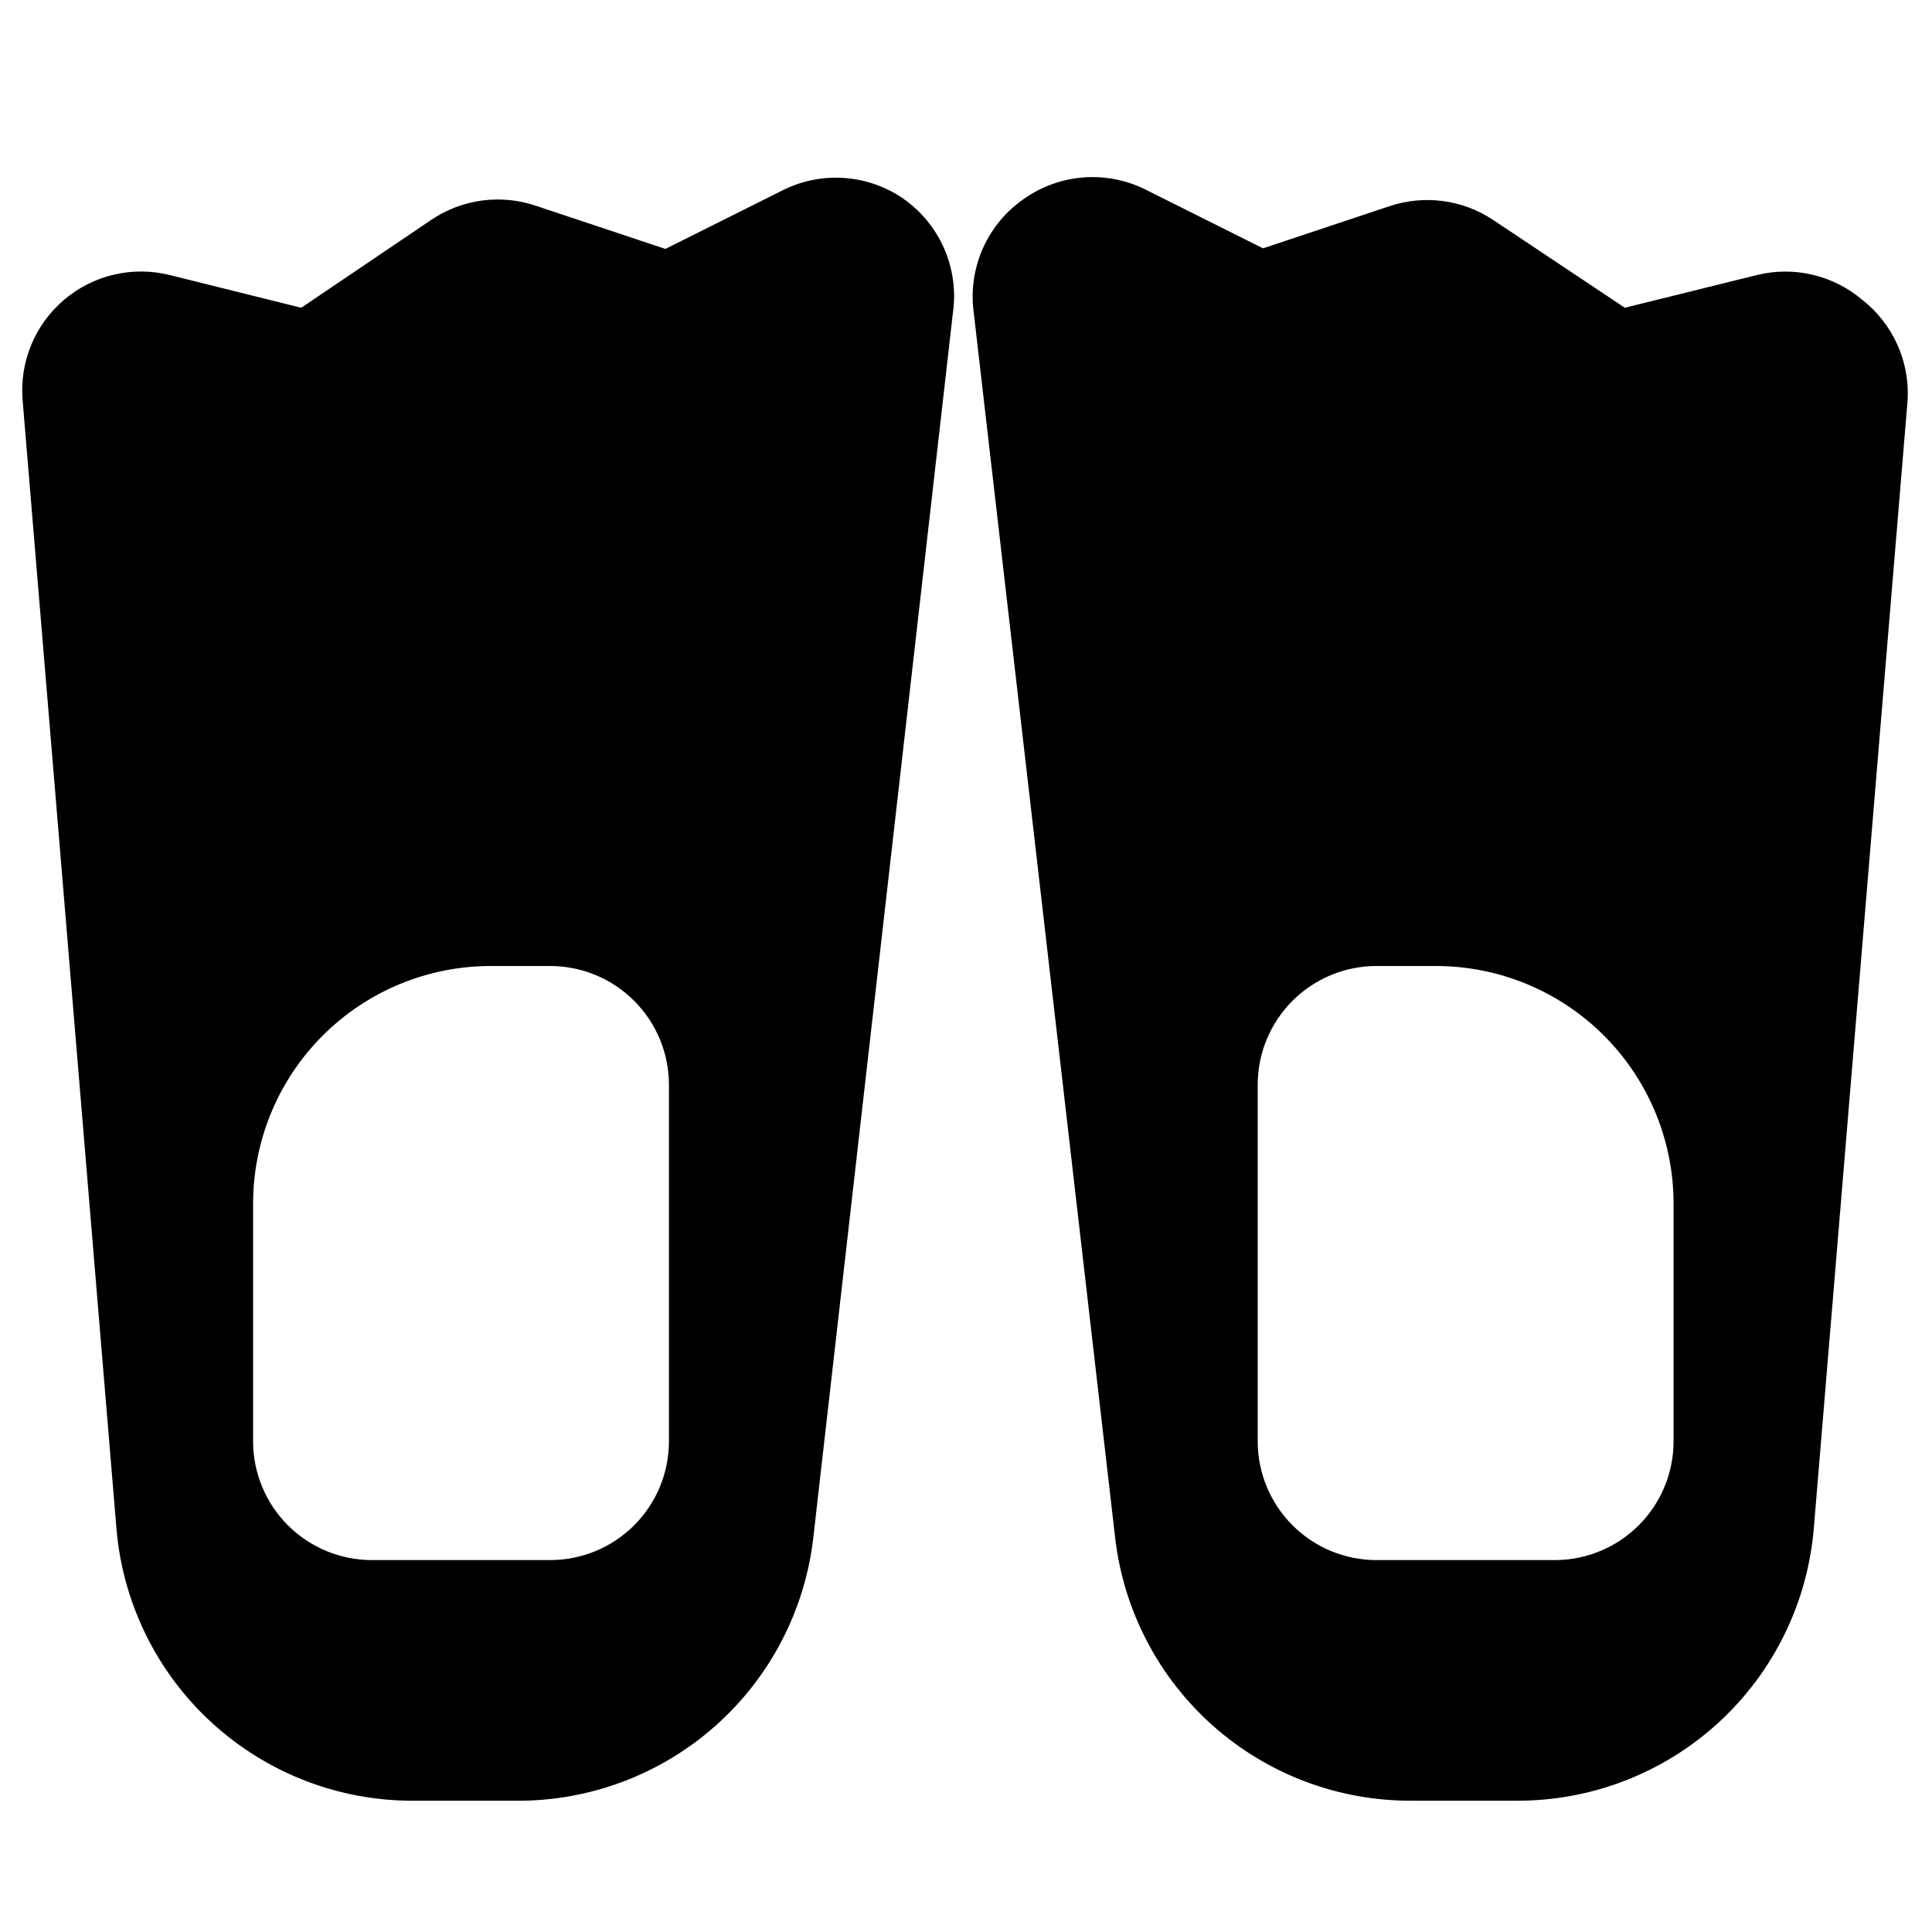 <?xml version="1.0" encoding="UTF-8"?>
<!-- Uploaded to: ICON Repo, www.svgrepo.com, Generator: ICON Repo Mixer Tools -->
<svg fill="#000000" width="800px" height="800px" version="1.1" viewBox="144 144 512 512" xmlns="http://www.w3.org/2000/svg">
 <path d="m383.31 196.59c-4.574-3.133-9.895-5-15.426-5.414-5.527-0.414-11.07 0.637-16.062 3.051l-31.488 15.742-34.004-11.332c-9.391-3.289-19.781-1.945-28.027 3.621l-34.477 23.301-34.797-8.66c-9.84-2.465-20.266-0.043-28.004 6.512-7.742 6.559-11.852 16.441-11.039 26.551l24.875 299.14c1.66 19.711 10.684 38.074 25.27 51.438 14.586 13.359 33.668 20.742 53.449 20.672h27.238c19.41 0.125 38.188-6.926 52.715-19.797 14.531-12.875 23.793-30.664 26.004-49.949l37-324.64c0.809-5.766 0-11.648-2.336-16.984-2.336-5.336-6.106-9.922-10.891-13.242zm-62.031 329.36c0 8.352-3.316 16.363-9.223 22.266-5.902 5.906-13.914 9.223-22.266 9.223h-47.23c-8.352 0-16.359-3.316-22.266-9.223-5.906-5.902-9.223-13.914-9.223-22.266v-62.973c0-16.703 6.633-32.723 18.445-44.531 11.809-11.812 27.828-18.445 44.531-18.445h15.742c8.352 0 16.363 3.316 22.266 9.223 5.906 5.902 9.223 13.914 9.223 22.266zm316.3-302.44c-7.731-6.598-18.164-9.059-28.027-6.613l-34.953 8.66-34.949-23.301c-8.086-5.363-18.191-6.699-27.395-3.621l-33.535 11.176-31.488-15.742c-4.992-2.414-10.531-3.465-16.062-3.051-5.527 0.414-10.848 2.281-15.426 5.414-4.898 3.273-8.777 7.859-11.199 13.23s-3.285 11.316-2.496 17.152l37.473 324.64-0.004 0.004c2.215 19.285 11.473 37.074 26.004 49.949 14.531 12.871 33.305 19.922 52.715 19.797h27.711c19.781 0.07 38.863-7.312 53.449-20.672 14.59-13.363 23.609-31.727 25.273-51.438l24.875-299.14c0.555-10.238-3.91-20.105-11.965-26.449zm-50.066 302.44c0 8.352-3.32 16.363-9.223 22.266-5.906 5.906-13.914 9.223-22.266 9.223h-47.234c-8.352 0-16.359-3.316-22.266-9.223-5.902-5.902-9.223-13.914-9.223-22.266v-94.461c0-8.352 3.32-16.363 9.223-22.266 5.906-5.906 13.914-9.223 22.266-9.223h15.746c16.699 0 32.719 6.633 44.531 18.445 11.809 11.809 18.445 27.828 18.445 44.531z"/>
</svg>